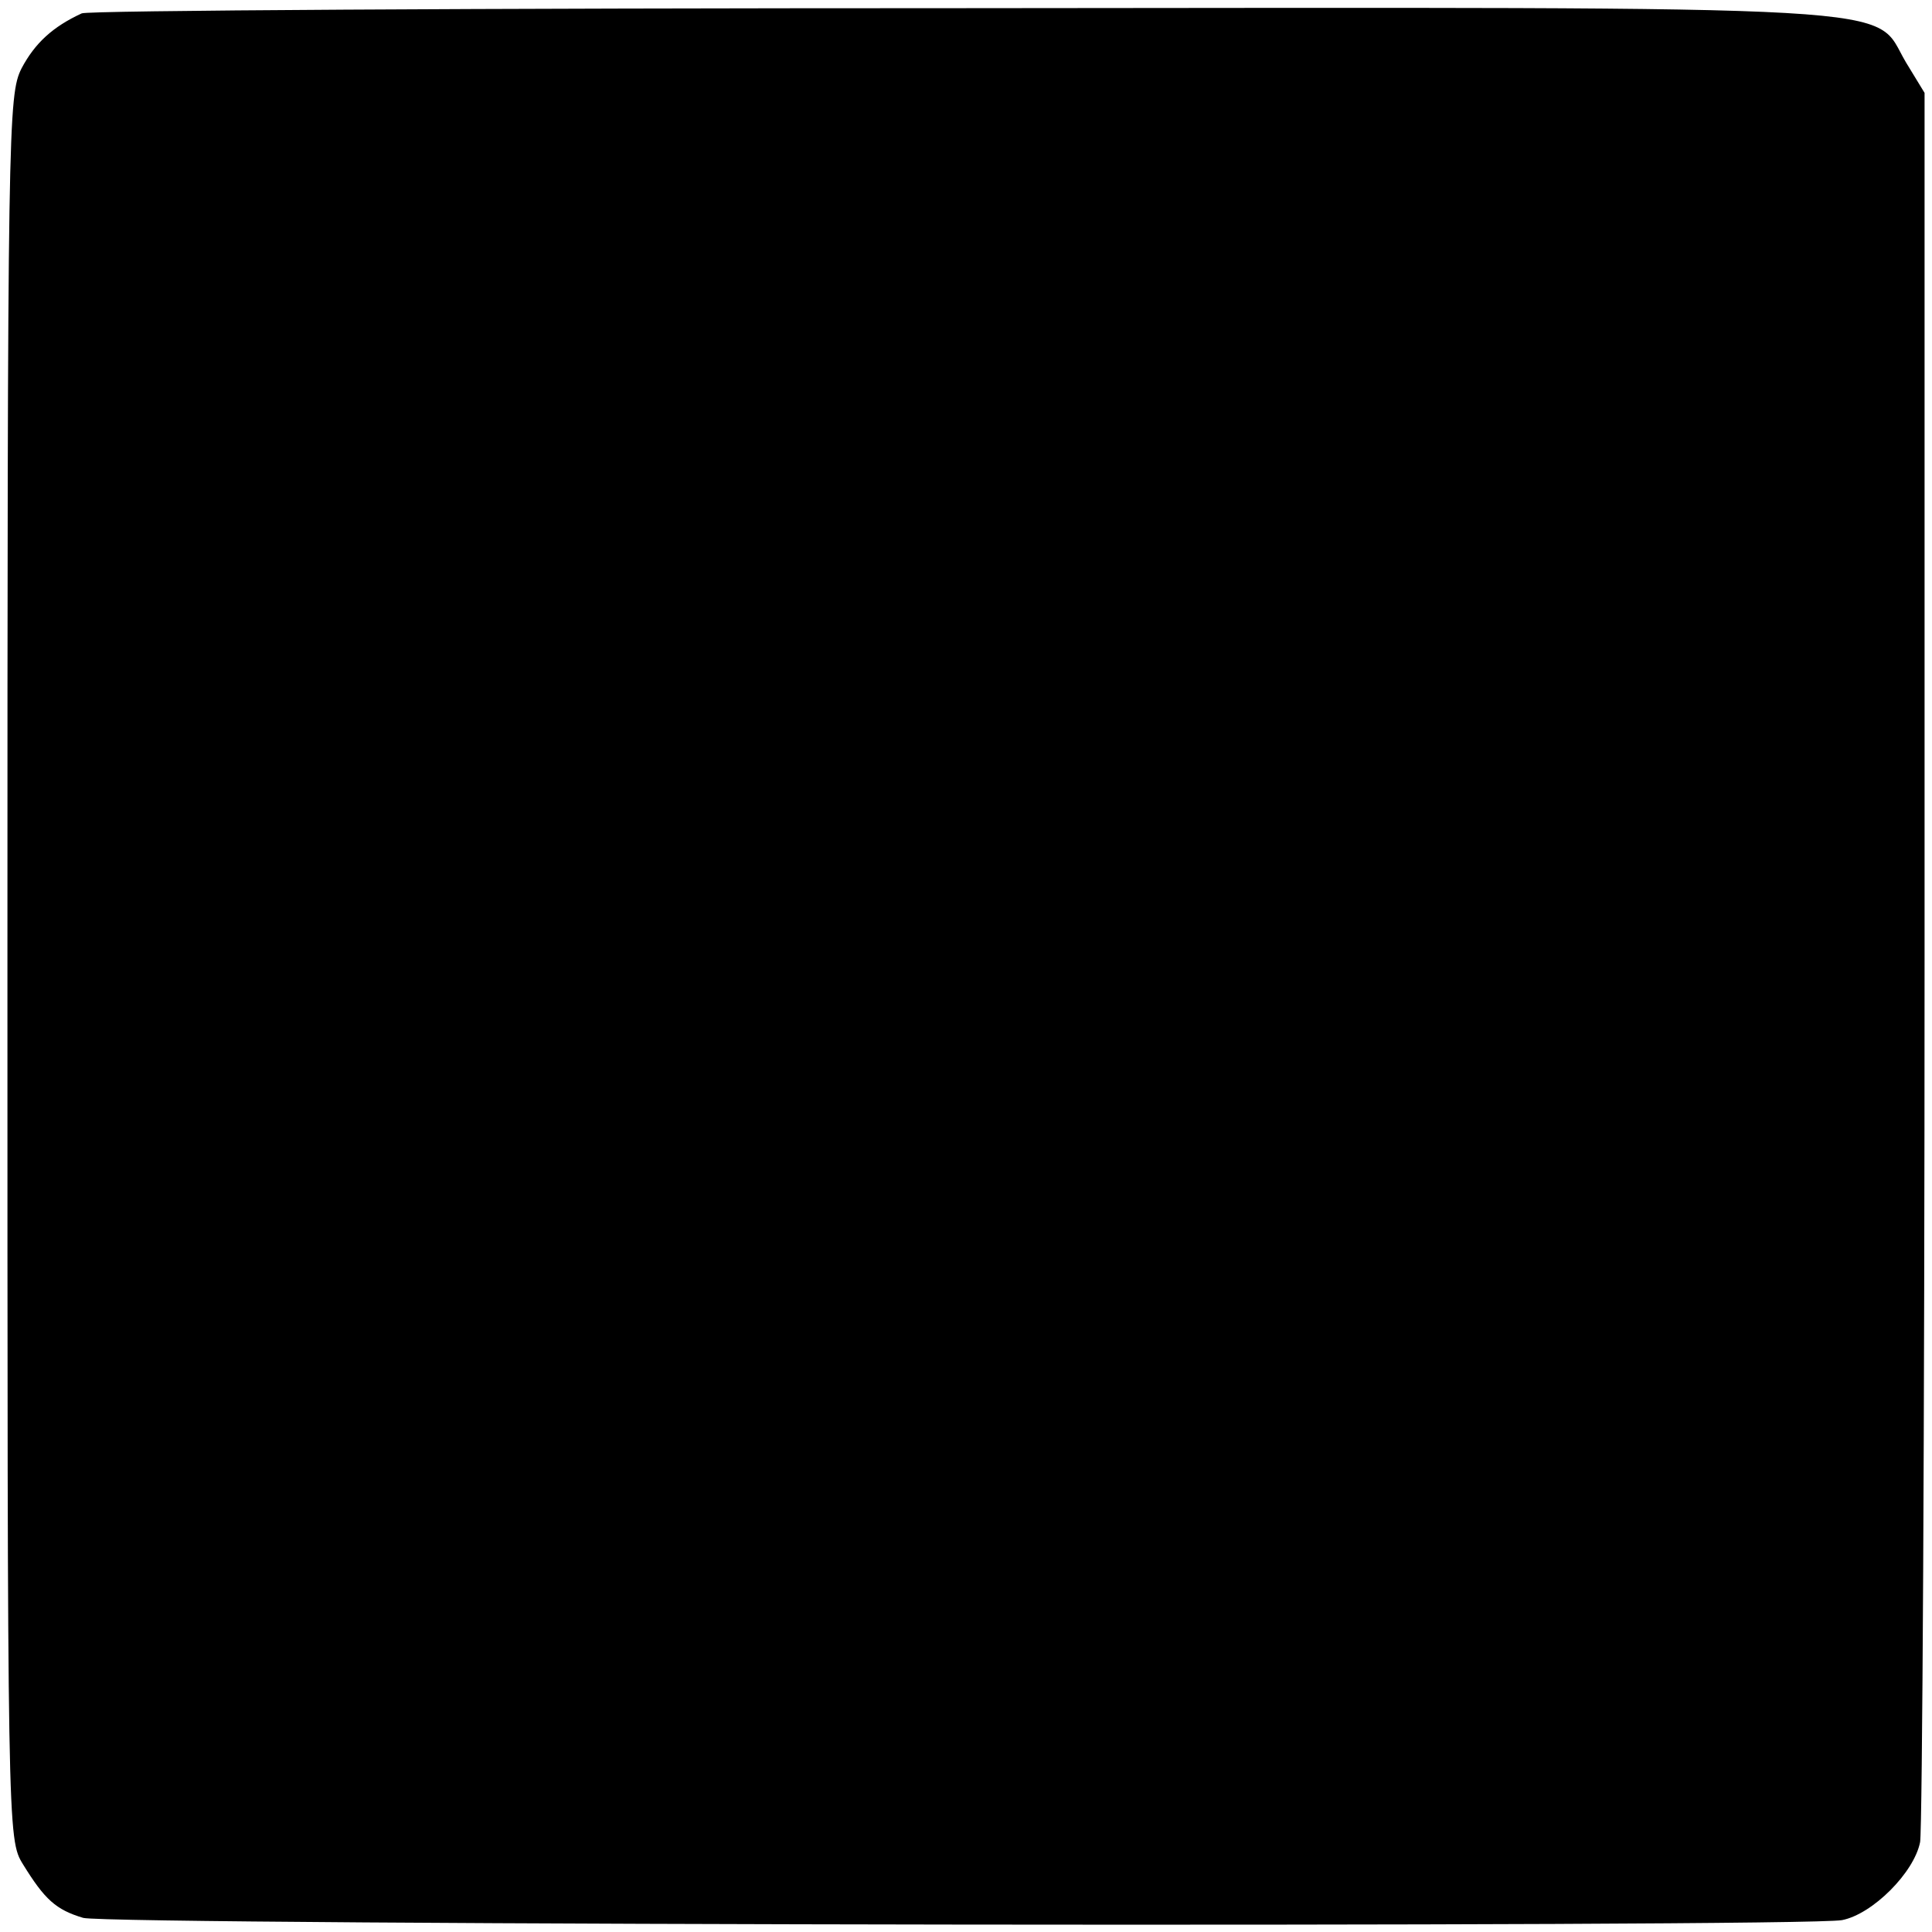 <?xml version="1.0" standalone="no"?>
<!DOCTYPE svg PUBLIC "-//W3C//DTD SVG 20010904//EN"
 "http://www.w3.org/TR/2001/REC-SVG-20010904/DTD/svg10.dtd">
<svg version="1.0" xmlns="http://www.w3.org/2000/svg"
 width="260pt" height="260pt" viewBox="0 0 260 260"
 preserveAspectRatio="xMidYMid meet">
<g transform="translate(0,260) scale(0.1,-0.1)"
fill="#000000" stroke="none">
<path d="M110 2582 c-39 -18 -63 -40 -81 -74 -18 -36 -19 -74 -19 -1210 0
-1169 0 -1173 21 -1207 29 -47 44 -61 81 -72 37 -10 2316 -13 2367 -3 41 8 97
64 105 105 3 18 6 555 6 1193 l0 1161 -25 41 c-47 79 40 74 -1273 73 -642 0
-1174 -3 -1182 -7z"/>
</g>
</svg>
